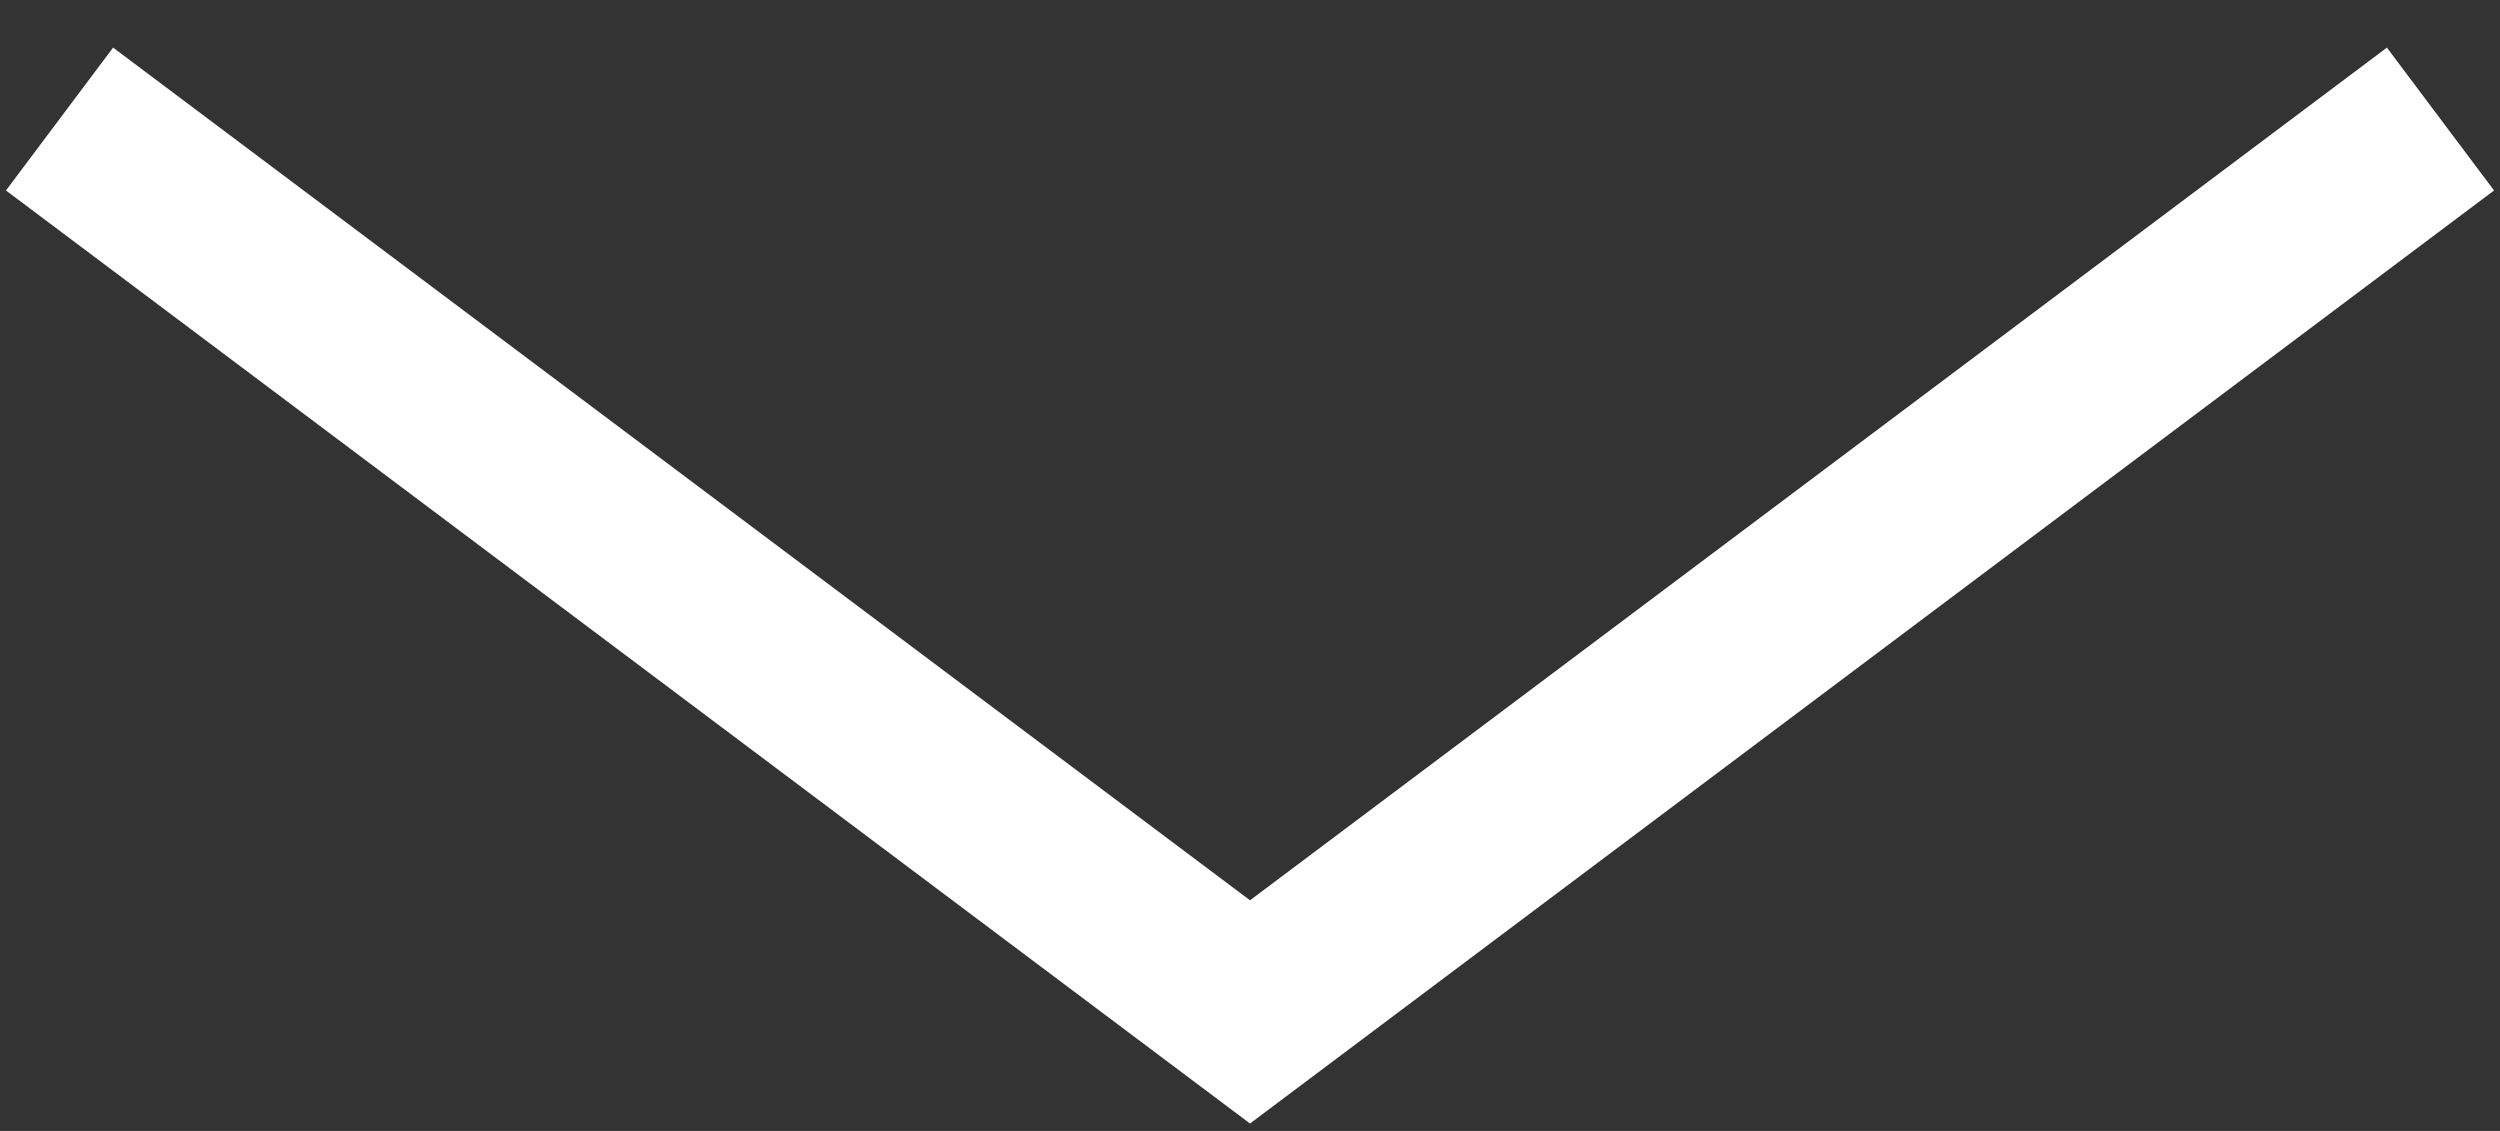 <svg width="42" height="19" fill="none" xmlns="http://www.w3.org/2000/svg"><rect width="100%" height="100%" fill="#333333" stroke="none"/><path d="m1 2 20 15L41 2" stroke="#fff" stroke-width="3"/></svg>